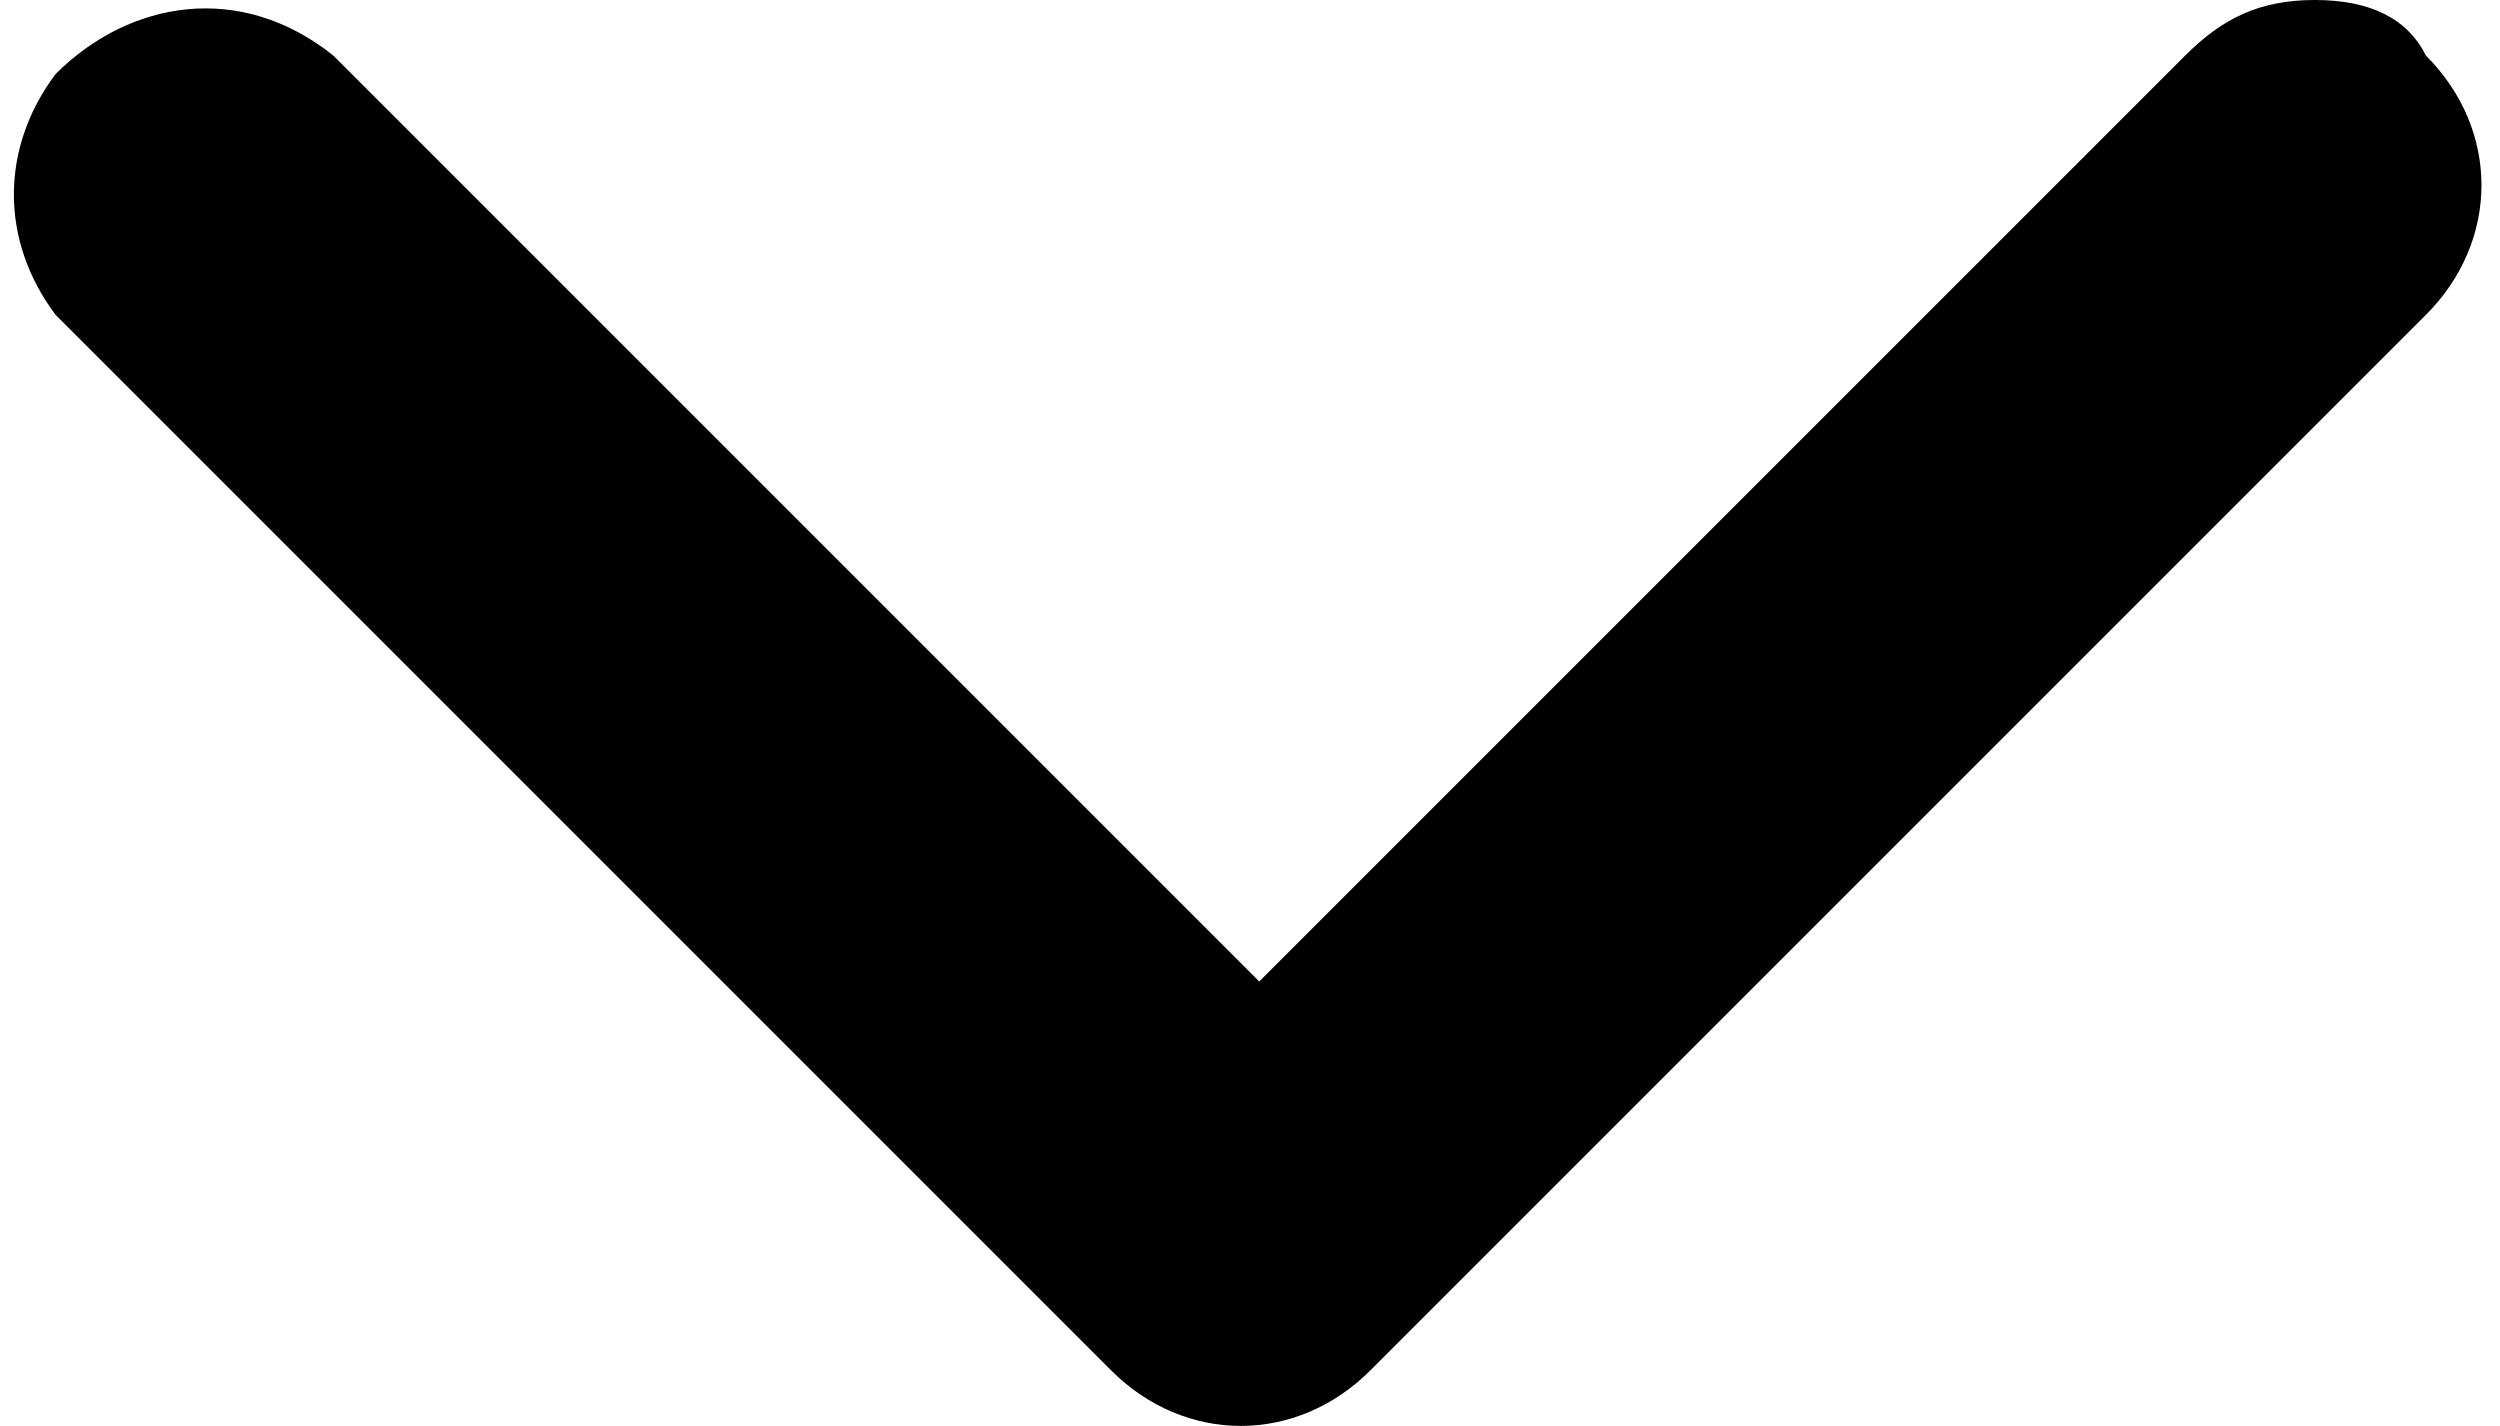 <?xml version="1.0" encoding="utf-8"?>
<!-- Generator: Adobe Illustrator 21.1.0, SVG Export Plug-In . SVG Version: 6.00 Build 0)  -->
<svg version="1.1" id="Capa_1" xmlns="http://www.w3.org/2000/svg" xmlns:xlink="http://www.w3.org/1999/xlink" x="0px" y="0px"
	 viewBox="0 0 13.5 7.7" style="enable-background:new 0 0 13.5 7.7;" xml:space="preserve">
<title>down</title>
<path style="fill:#000000;" d="M12.5,0c-0.3,0-0.5,0.1-0.7,0.3l-5,5l-5-5C1.3-0.1,0.7,0,0.3,0.4C0,0.8,0,1.3,0.3,1.7l5.7,5.7
	c0.4,0.4,1,0.4,1.4,0l5.7-5.7c0.4-0.4,0.4-1,0-1.4C13,0.1,12.8,0,12.5,0L12.5,0z"/>
</svg>
